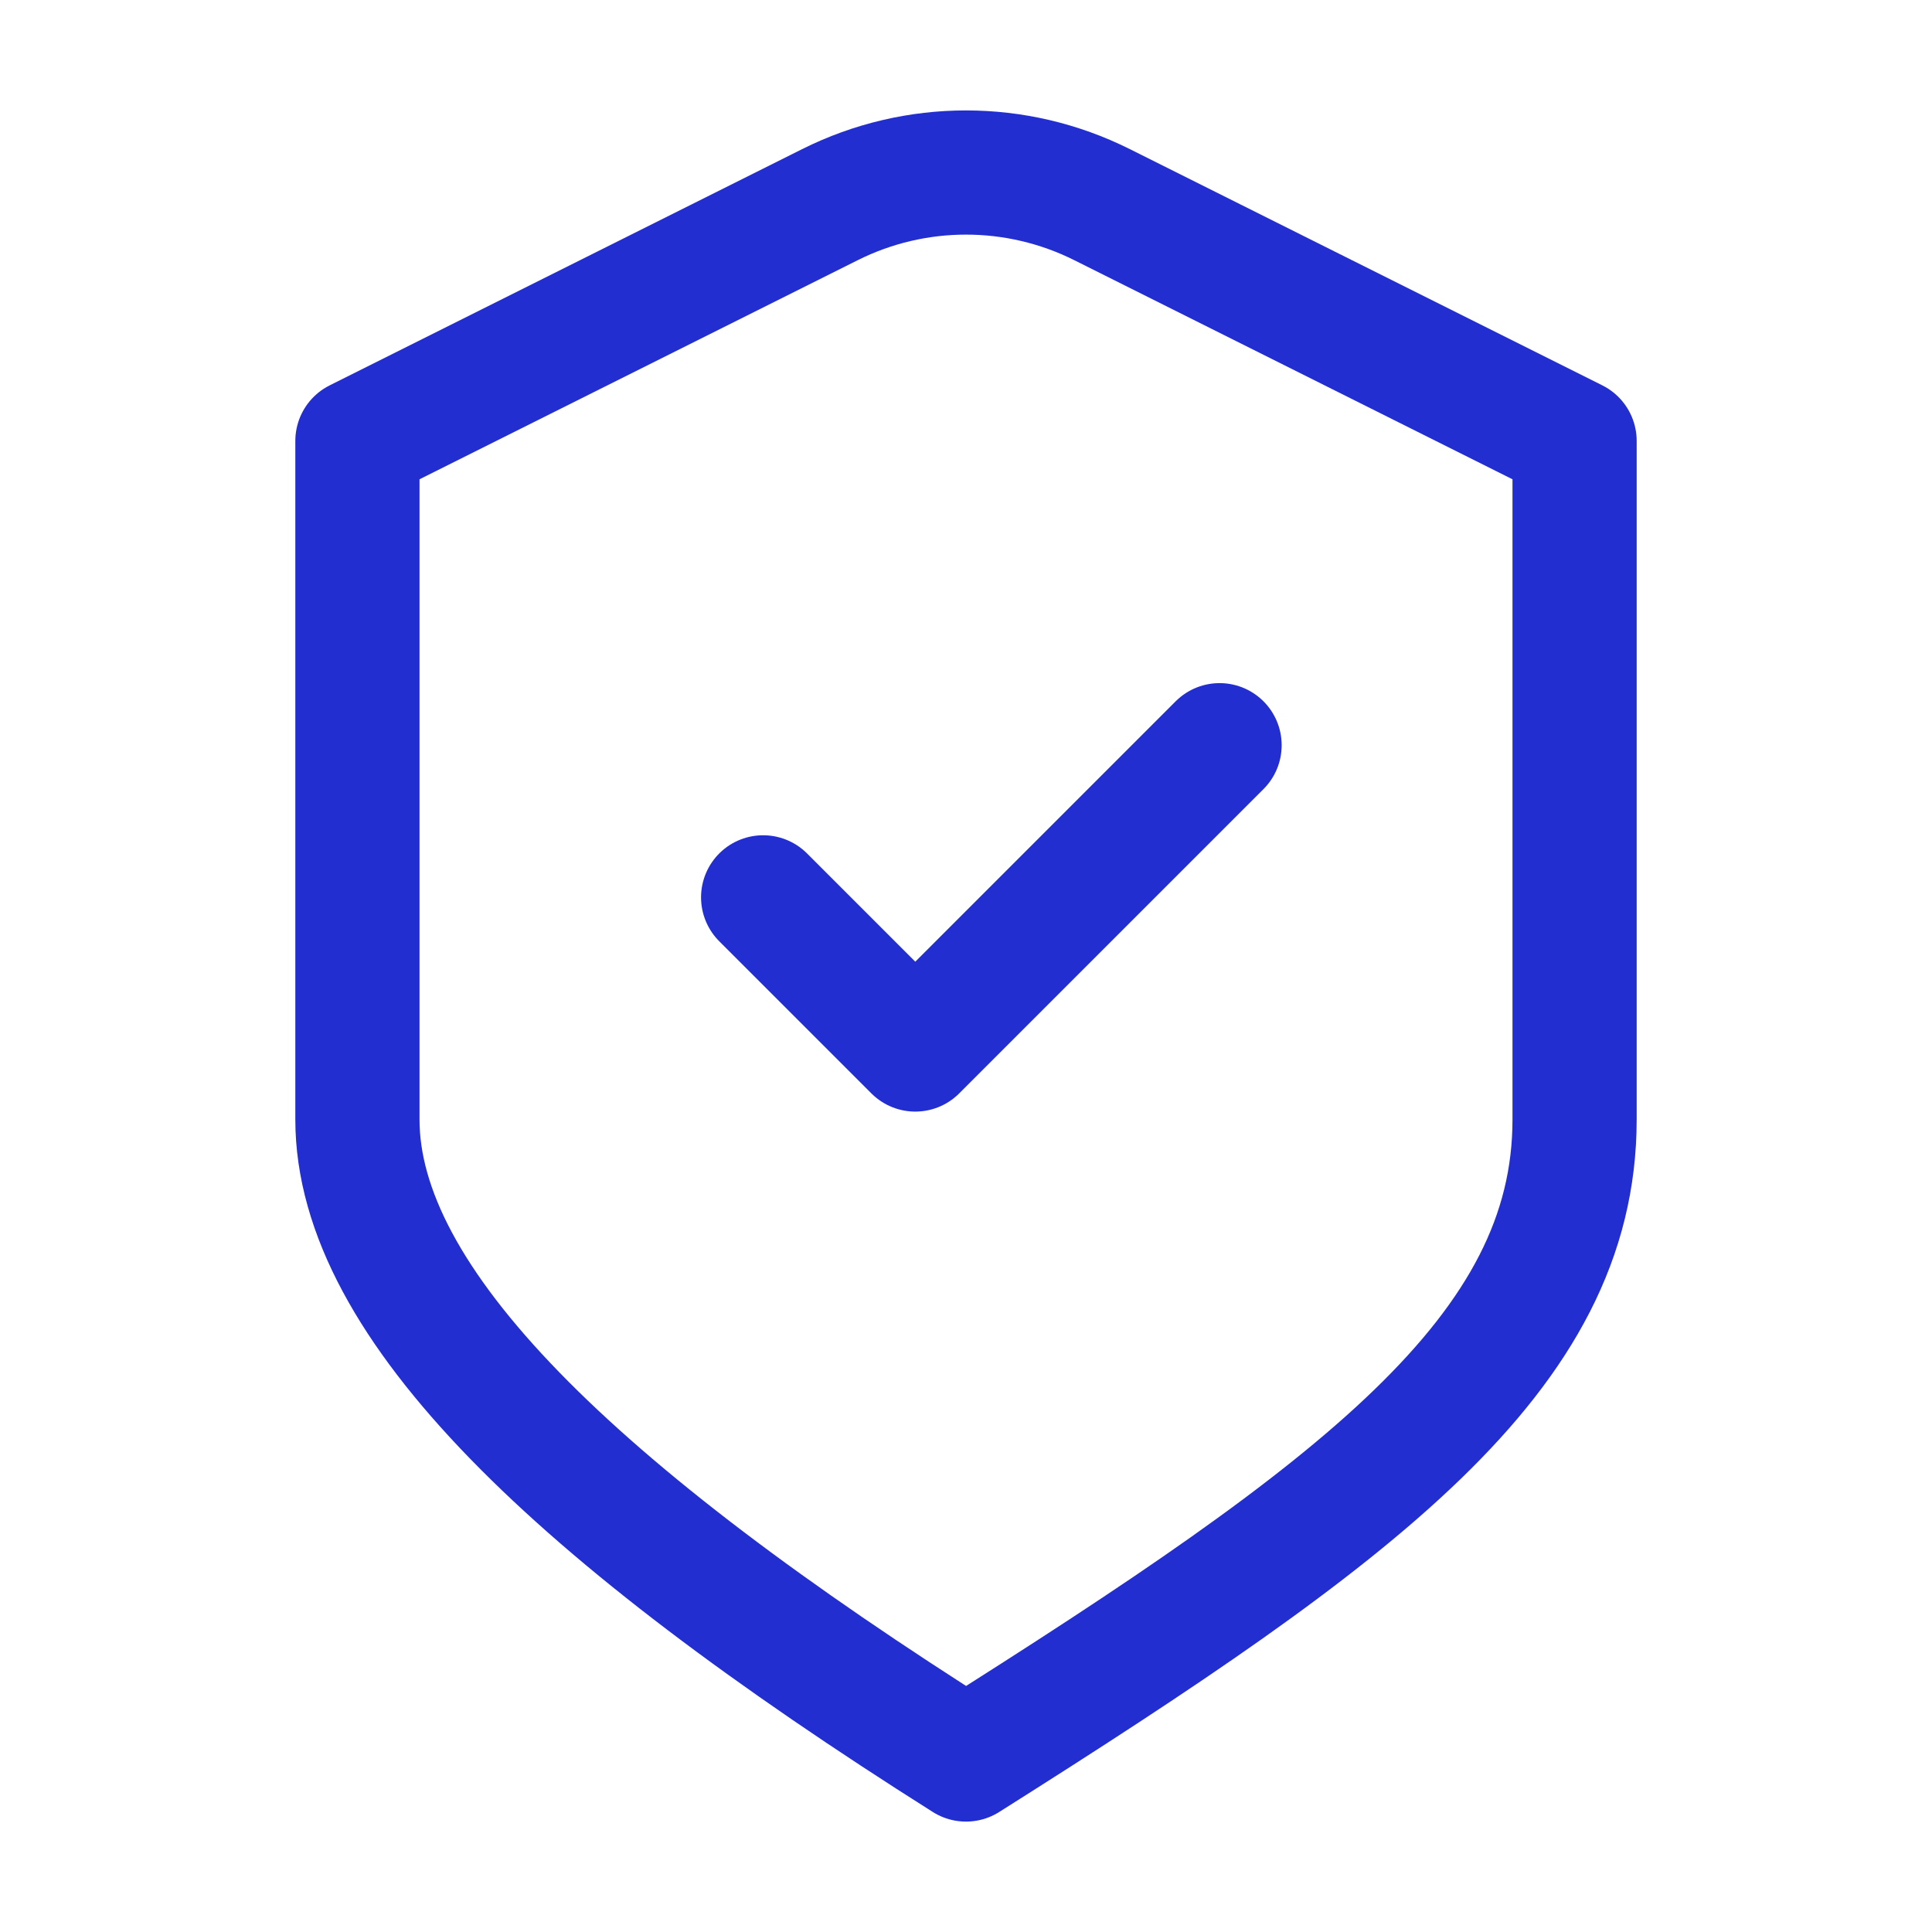 <?xml version="1.0" encoding="UTF-8"?> <svg xmlns="http://www.w3.org/2000/svg" width="32" height="32" viewBox="0 0 32 32" fill="none"><g clip-path="url(#clip0_9991_967)"><path d="M12.64 14.863L15.16 17.383L20.2 12.343M5.92 7.303L13.746 3.39C15.165 2.68 16.835 2.68 18.254 3.39L26.08 7.303C26.08 7.303 26.08 14.661 26.08 18.542C26.08 22.423 22.493 25.043 16 29.143C9.507 25.043 5.92 21.583 5.92 18.542V7.303Z" stroke="#232ED1" stroke-width="2.057" stroke-linecap="round" stroke-linejoin="round"></path></g><defs><clipPath id="clip0_9991_967"><rect width="32" height="32" fill="white"></rect></clipPath></defs></svg> 